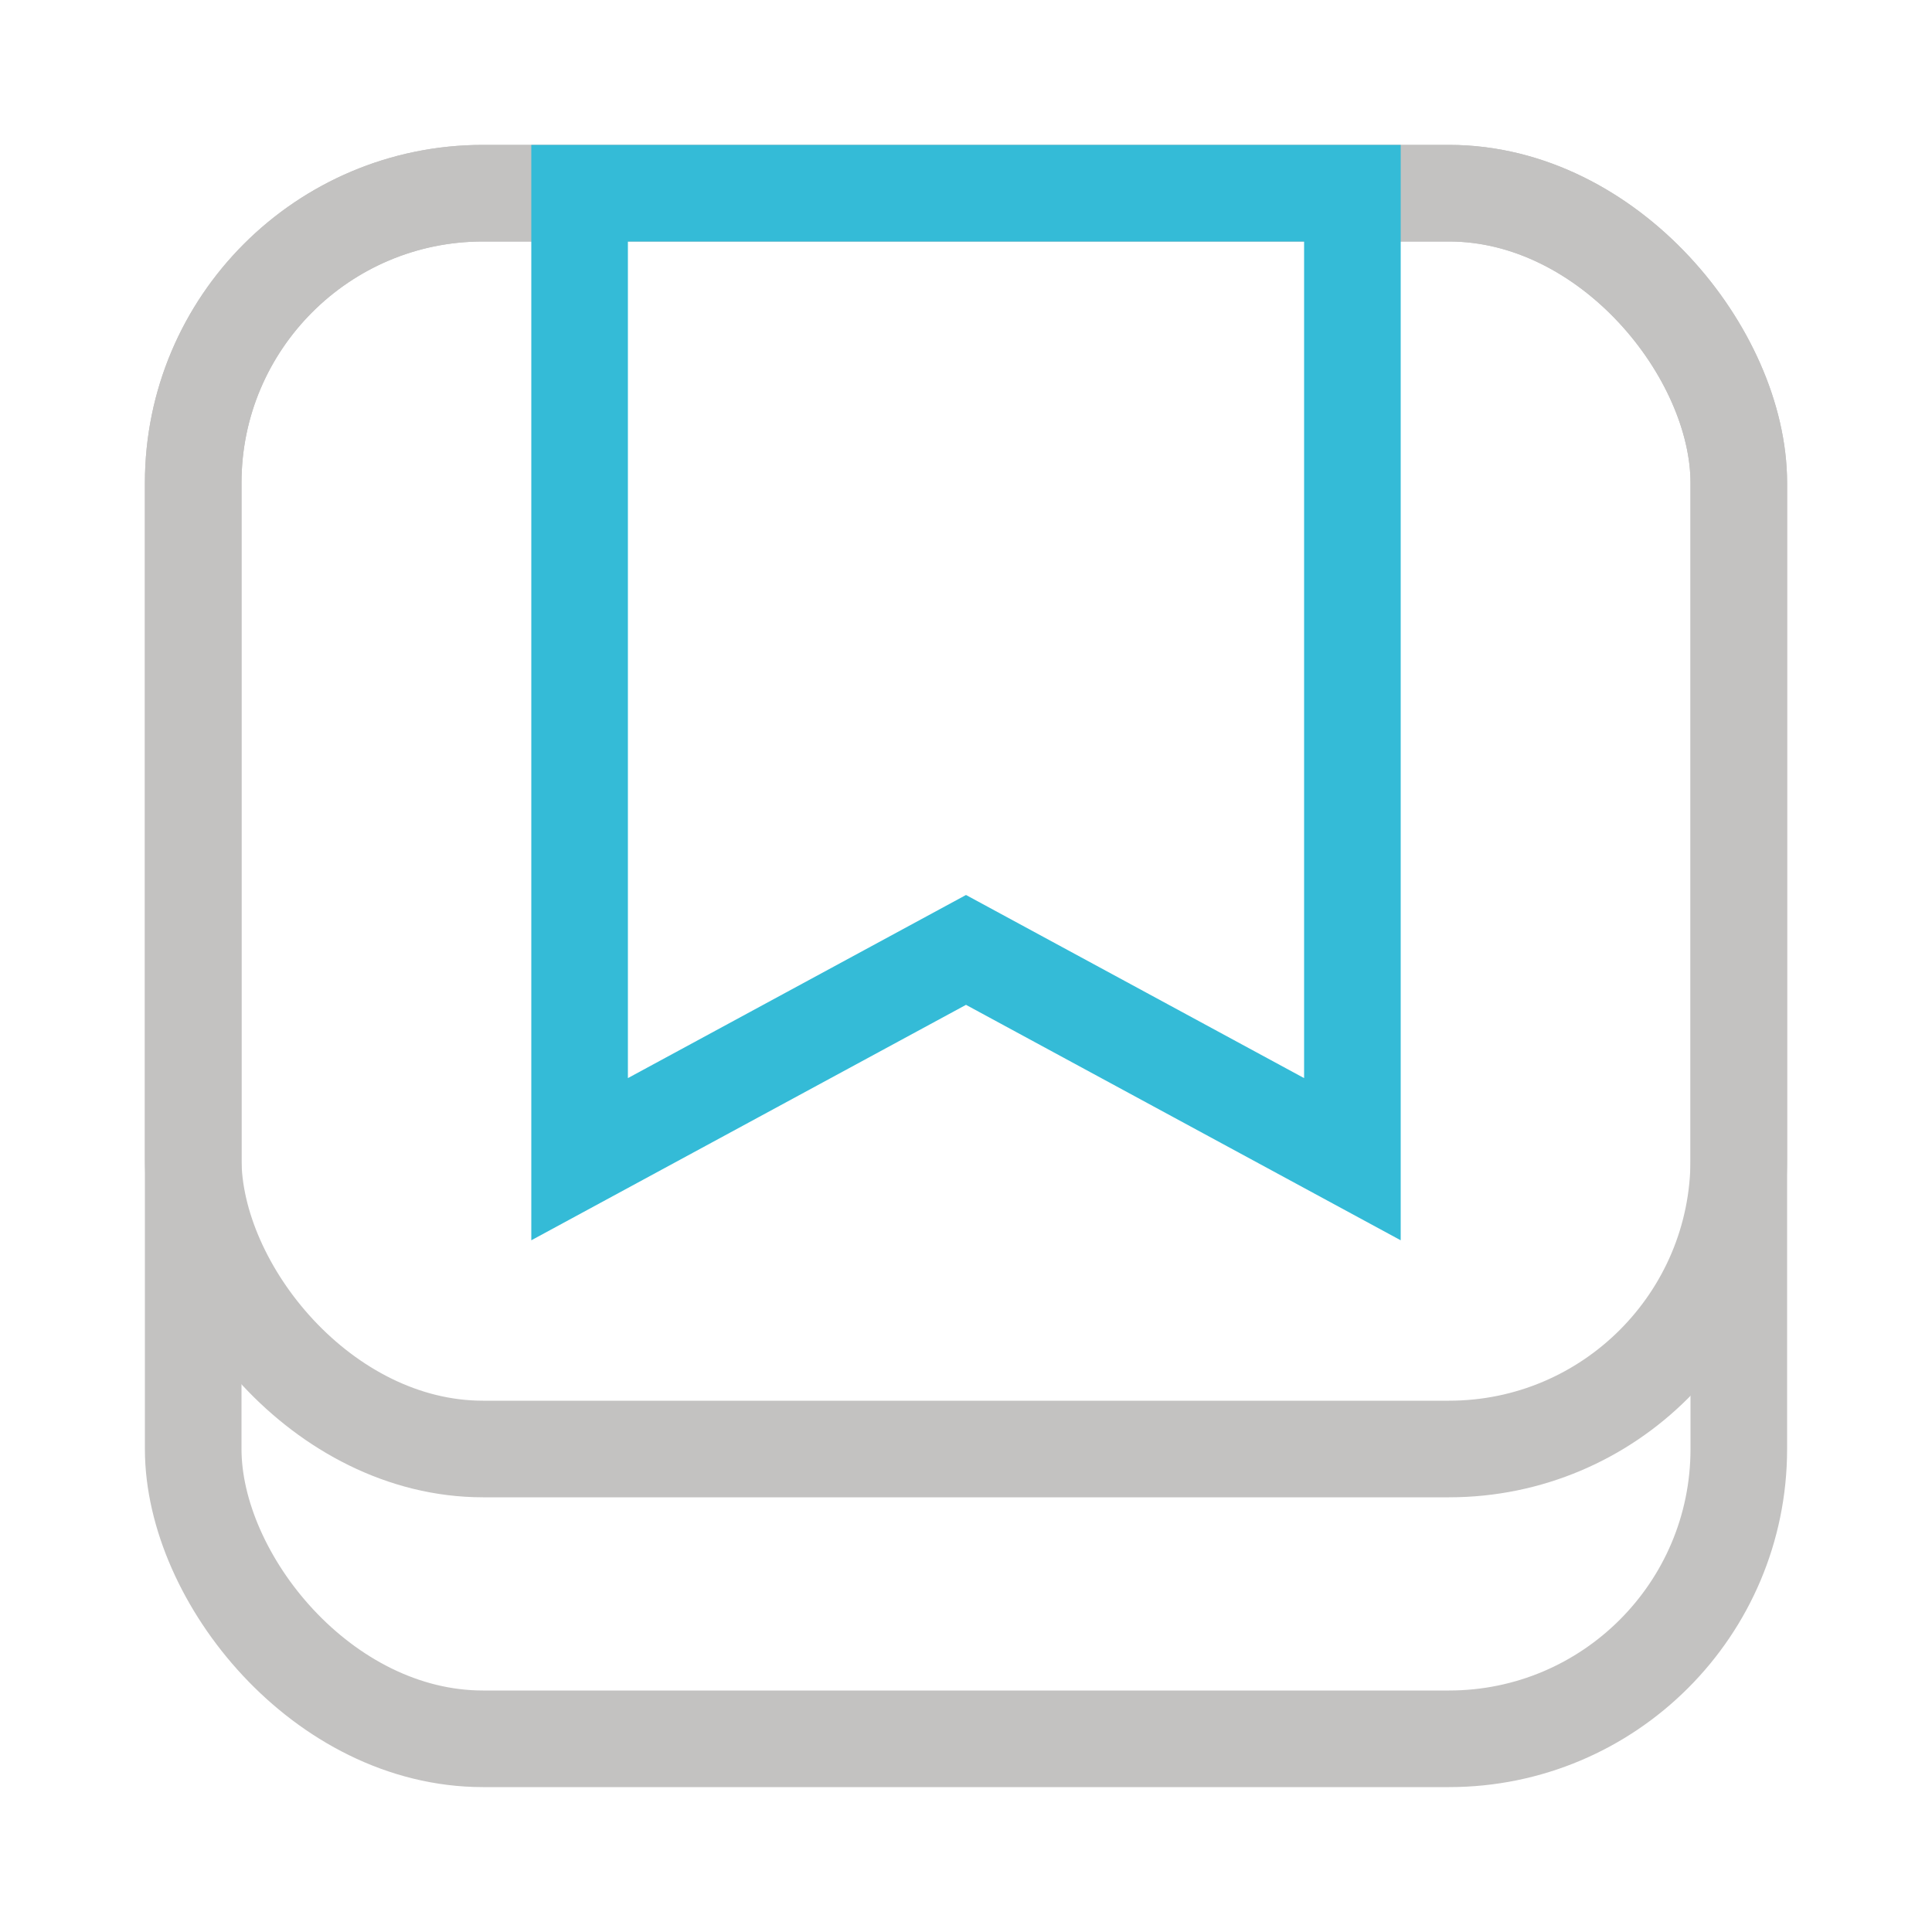 <svg width="40" height="40" fill="none" xmlns="http://www.w3.org/2000/svg"><rect x="4" y="4" width="32" height="32" rx="6" stroke="#C3C2C1" stroke-width="2"/><rect x="4" y="4" width="32" height="26" rx="6" stroke="#C3C2C1" stroke-width="2"/><path d="M12 4h16v20l-8-4.333L12 24V4z" stroke="#34BBD7" stroke-width="2"/></svg>